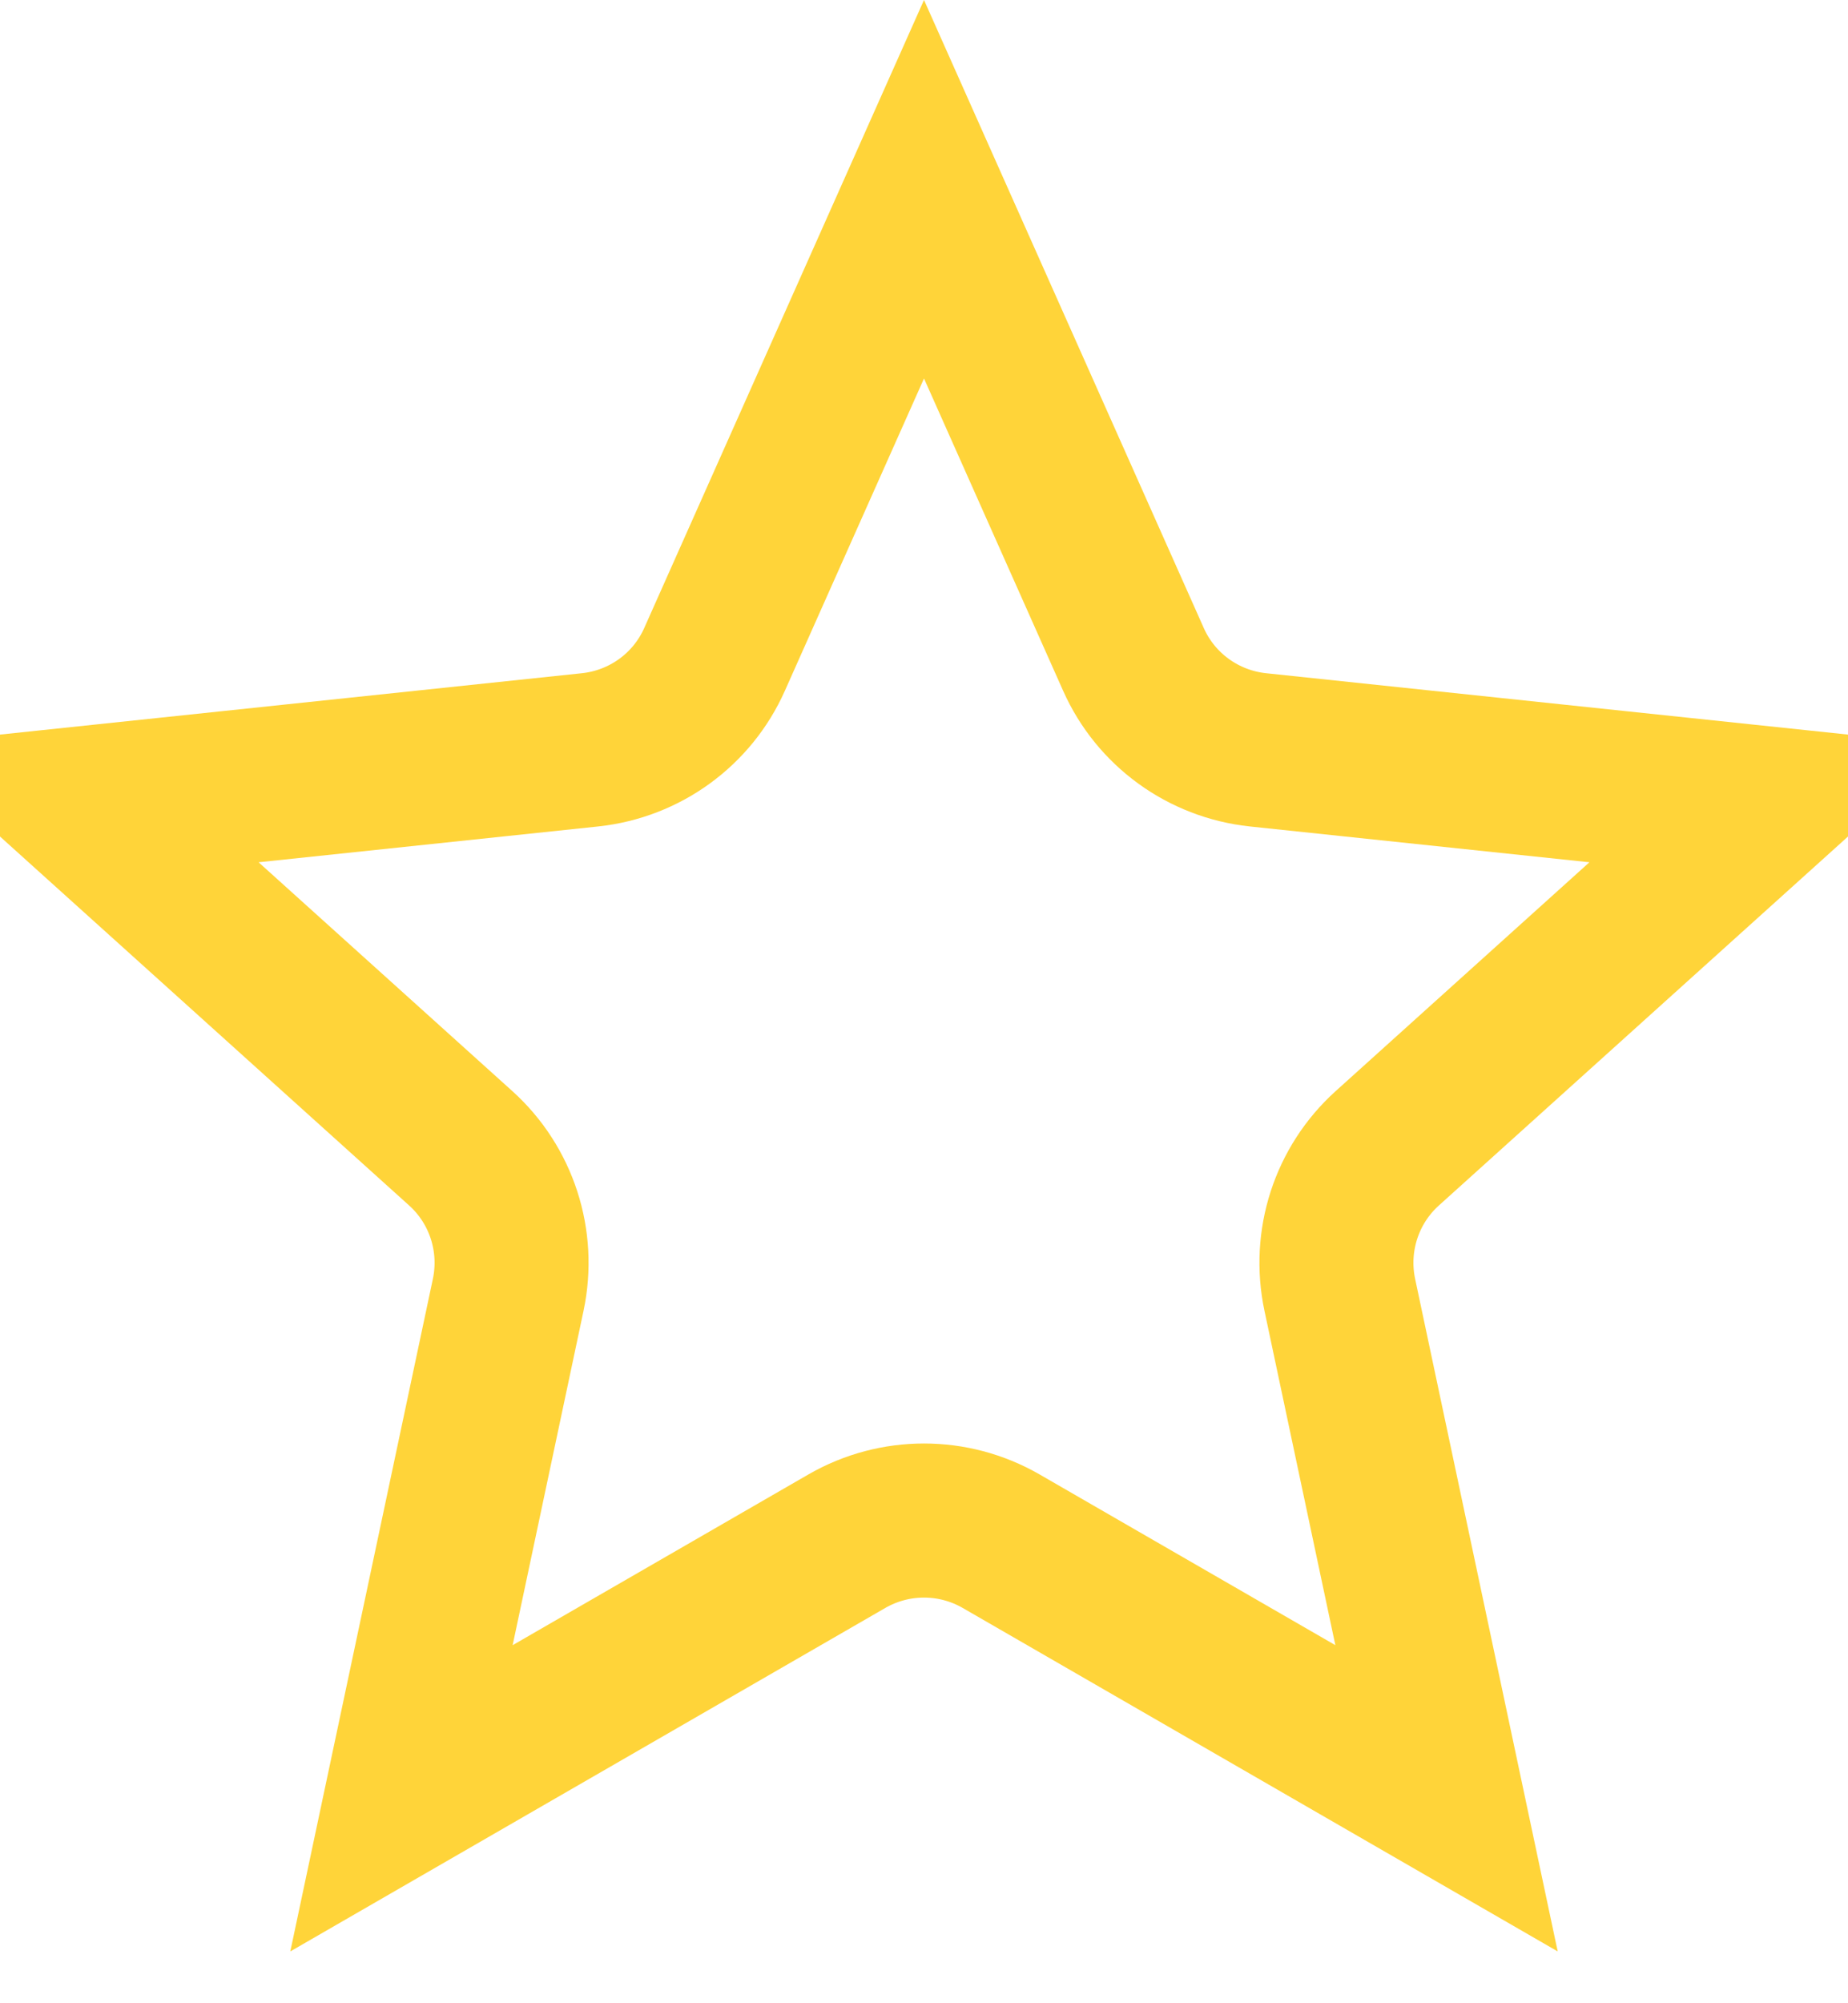 <?xml version="1.0" encoding="UTF-8"?> <svg xmlns="http://www.w3.org/2000/svg" width="12" height="13" viewBox="0 0 12 13" fill="none"> <path d="M6 1.228L7.36 4.279C7.505 4.605 7.813 4.828 8.168 4.866L11.489 5.216L9.008 7.452C8.743 7.691 8.626 8.053 8.7 8.403L9.393 11.67L6.5 10.001C6.19 9.823 5.81 9.823 5.5 10.001L2.607 11.67L3.3 8.403C3.374 8.053 3.257 7.691 2.992 7.452L0.511 5.216L3.832 4.866C4.187 4.828 4.495 4.605 4.64 4.279L6 1.228Z" stroke="#FFD439"></path> </svg> 